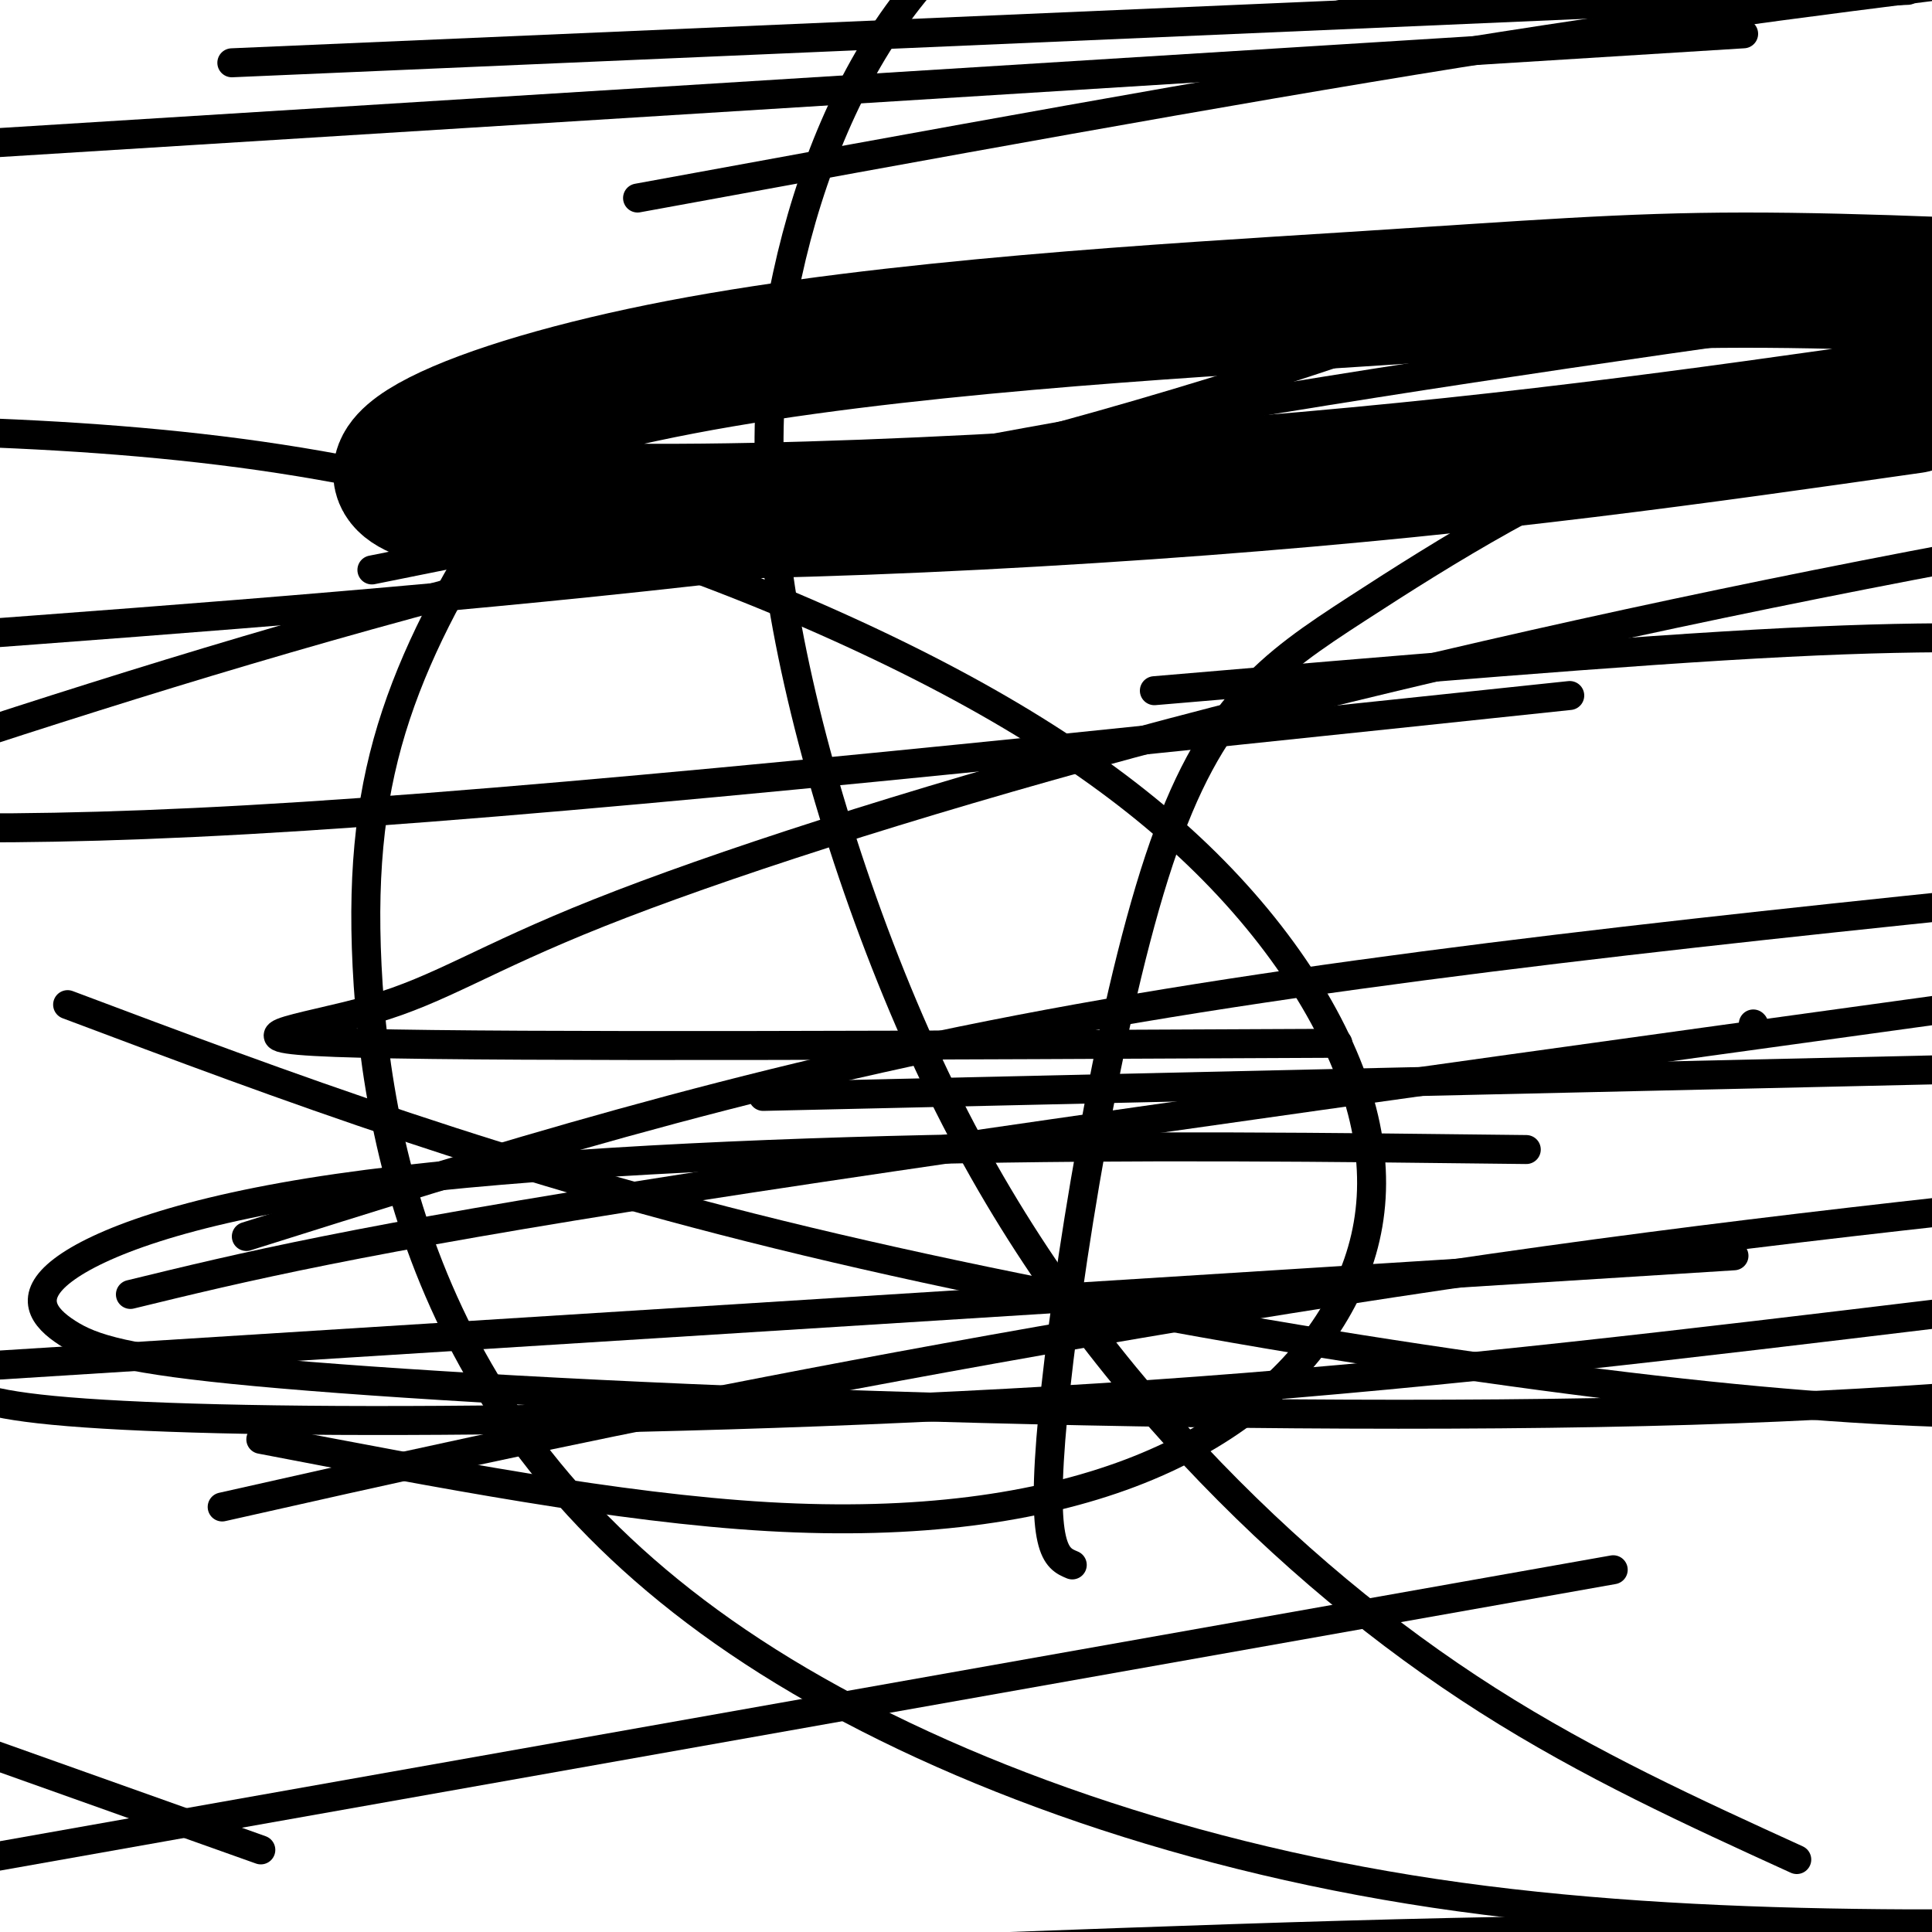 <svg viewBox='0 0 400 400' version='1.1' xmlns='http://www.w3.org/2000/svg' xmlns:xlink='http://www.w3.org/1999/xlink'><g fill='none' stroke='#000000' stroke-width='6' stroke-linecap='round' stroke-linejoin='round'><path d='M145,65c-4.536,1.297 -9.071,2.595 -16,9c-6.929,6.405 -16.250,17.919 -25,31c-8.750,13.081 -16.929,27.729 -22,43c-5.071,15.271 -7.033,31.167 -6,52c1.033,20.833 5.060,46.605 17,72c11.940,25.395 31.791,50.414 66,72c34.209,21.586 82.774,39.739 138,48c55.226,8.261 117.113,6.631 179,5'/><path d='M289,0c0.000,0.000 -186.000,-46.000 -186,-46'/><path d='M54,298c37.027,7.105 74.055,14.211 105,16c30.945,1.789 55.809,-1.738 75,-9c19.191,-7.262 32.710,-18.258 41,-31c8.290,-12.742 11.351,-27.229 7,-44c-4.351,-16.771 -16.115,-35.825 -34,-53c-17.885,-17.175 -41.892,-32.470 -74,-47c-32.108,-14.530 -72.317,-28.294 -116,-35c-43.683,-6.706 -90.842,-6.353 -138,-6'/><path d='M14,208c45.200,17.000 90.400,34.000 153,49c62.600,15.000 142.600,28.000 197,33c54.400,5.000 83.200,2.000 112,-1'/><path d='M316,238c-40.298,-0.482 -80.596,-0.964 -124,0c-43.404,0.964 -89.912,3.374 -122,8c-32.088,4.626 -49.754,11.467 -57,17c-7.246,5.533 -4.071,9.759 1,13c5.071,3.241 12.040,5.498 39,8c26.960,2.502 73.912,5.251 129,7c55.088,1.749 118.311,2.500 168,1c49.689,-1.500 85.845,-5.250 122,-9'/><path d='M359,260c0.000,0.000 -381.000,24.000 -381,24'/><path d='M27,268c23.250,-5.667 46.500,-11.333 115,-22c68.500,-10.667 182.250,-26.333 296,-42'/><path d='M277,216c-84.811,0.407 -169.621,0.814 -202,0c-32.379,-0.814 -12.325,-2.848 2,-7c14.325,-4.152 22.922,-10.422 47,-20c24.078,-9.578 63.636,-22.463 110,-35c46.364,-12.537 99.532,-24.725 152,-35c52.468,-10.275 104.234,-18.638 156,-27'/><path d='M325,144c-98.667,10.417 -197.333,20.833 -262,25c-64.667,4.167 -95.333,2.083 -126,0'/><path d='M77,118c56.250,-11.333 112.500,-22.667 167,-32c54.500,-9.333 107.250,-16.667 160,-24'/><path d='M326,92c-57.167,9.167 -114.333,18.333 -171,25c-56.667,6.667 -112.833,10.833 -169,15'/><path d='M132,41c60.500,-11.083 121.000,-22.167 170,-30c49.000,-7.833 86.500,-12.417 124,-17'/><path d='M361,7c0.000,0.000 -417.000,26.000 -417,26'/><path d='M48,13c0.000,0.000 347.000,-15.000 347,-15'/><path d='M335,52c-32.089,11.956 -64.178,23.911 -107,36c-42.822,12.089 -96.378,24.311 -143,37c-46.622,12.689 -86.311,25.844 -126,39'/><path d='M158,227c0.000,0.000 397.000,-9.000 397,-9'/><path d='M334,325c0.000,0.000 -389.000,69.000 -389,69'/><path d='M209,403c61.667,-2.250 123.333,-4.500 175,-3c51.667,1.500 93.333,6.750 135,12'/><path d='M54,383c0.000,0.000 -59.000,-21.000 -59,-21'/><path d='M46,312c33.533,-7.556 67.067,-15.111 113,-24c45.933,-8.889 104.267,-19.111 161,-27c56.733,-7.889 111.867,-13.444 167,-19'/><path d='M401,272c-50.304,6.060 -100.607,12.119 -153,16c-52.393,3.881 -106.875,5.583 -149,6c-42.125,0.417 -71.893,-0.452 -88,-2c-16.107,-1.548 -18.554,-3.774 -21,-6'/><path d='M51,256c50.750,-16.000 101.500,-32.000 166,-44c64.500,-12.000 142.750,-20.000 221,-28'/><path d='M363,212c0.000,0.000 0.100,0.100 0.1,0.1'/><path d='M239,143c48.917,-4.167 97.833,-8.333 131,-10c33.167,-1.667 50.583,-0.833 68,0'/><path d='M372,385c-21.469,-9.797 -42.937,-19.595 -64,-33c-21.063,-13.405 -41.720,-30.418 -61,-51c-19.280,-20.582 -37.183,-44.733 -52,-75c-14.817,-30.267 -26.549,-66.649 -32,-96c-5.451,-29.351 -4.621,-51.671 0,-73c4.621,-21.329 13.035,-41.665 25,-57c11.965,-15.335 27.483,-25.667 43,-36'/><path d='M222,324c-3.346,-1.397 -6.692,-2.794 -4,-31c2.692,-28.206 11.423,-83.220 22,-115c10.577,-31.780 23.002,-40.325 41,-52c17.998,-11.675 41.571,-26.478 64,-34c22.429,-7.522 43.715,-7.761 65,-8'/></g>
<g fill='none' stroke='#000000' stroke-width='28' stroke-linecap='round' stroke-linejoin='round'><path d='M396,84c-43.712,6.243 -87.423,12.486 -147,17c-59.577,4.514 -135.019,7.298 -158,2c-22.981,-5.298 6.500,-18.678 50,-27c43.500,-8.322 101.019,-11.587 139,-14c37.981,-2.413 56.423,-3.975 81,-4c24.577,-0.025 55.288,1.488 86,3'/></g>
</svg>